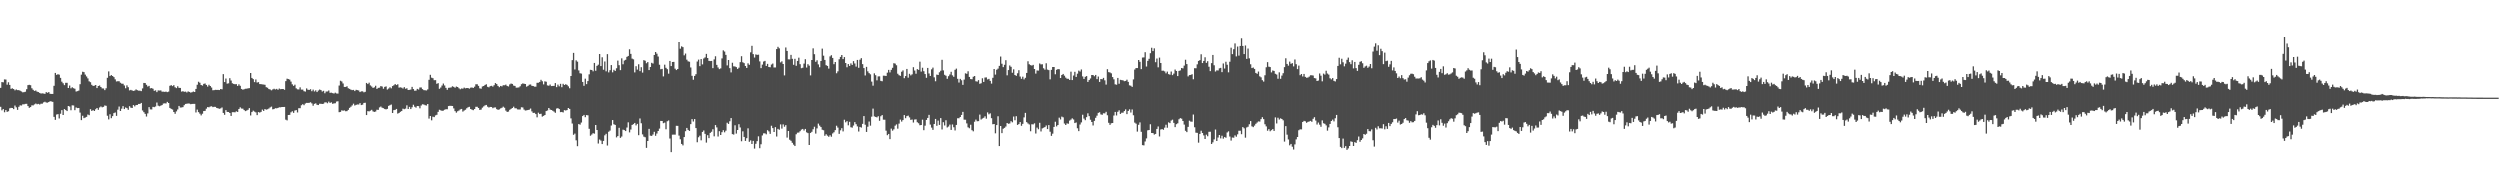 <?xml version="1.0" encoding="UTF-8"?>
<svg xmlns="http://www.w3.org/2000/svg" width="1920" height="150">
  <path d="M0 67.491h1v14.556H0zM1 63.038h1v21.701H1zM2 63.213h1v20.545H2zM3 60.962h1v25.274H3zM4 61.082h1v23.473H4zM5 65.021h1v20.913H5zM6 63.192h1v22.246H6zM7 65.248h1v17.976H7zM8 68.207h1v14.637H8zM9 67.816h1v15.140H9zM10 68.329h1v15.501H10zM11 69.374h1v11.675H11zM12 68.693h1v13.729H12zM13 69.204h1v15.195H13zM14 69.222h1v12.814H14zM15 69.692h1v11.181H15zM16 70.222h1v10.831H16zM17 70.894h1v9.219H17zM18 70.747h1v9.397H18zM19 70.440h1v9.349H19zM20 68.513h1v11.207H20zM21 65.376h1v16.075H21zM22 65.133h1v17.649H22zM23 65.448h1v16.779H23zM24 67.791h1v13.088H24zM25 68.987h1v11.936H25zM26 69.850h1v10.354H26zM27 69.476h1v10.052H27zM28 70.424h1v9.638H28zM29 70.729h1v9.028H29zM30 71.353h1v8.938H30zM31 71.838h1v7.851H31zM32 71.693h1v7.929H32zM33 71.856h1v6.792H33zM34 72.098h1v6.056H34zM35 70.764h1v7.961H35zM36 71.273h1v7.584H36zM37 70.727h1v7.619H37zM38 72.022h1v5.696H38zM39 72.128h1v5.814H39zM40 72.119h1v6.117H40zM41 65.906h1v23.836H41zM42 56.038h1v36.023H42zM43 57.504h1v30.484H43zM44 56.993h1v30.668H44zM45 57.332h1v33.630H45zM46 59.783h1v27.561H46zM47 62.711h1v21.872H47zM48 63.956h1v24.376H48zM49 65.380h1v18.397H49zM50 63.604h1v20.940H50zM51 63.599h1v21.675H51zM52 67.586h1v13.829H52zM53 65.716h1v16.105H53zM54 67.829h1v16.868H54zM55 66.999h1v13.906H55zM56 67.718h1v13.295H56zM57 68.136h1v16.500H57zM58 70.323h1v12.211H58zM59 69.997h1v13.035H59zM60 69.585h1v13.378H60zM61 64.654h1v21.815H61zM62 57.322h1v34.942H62zM63 55.070h1v33.831H63zM64 55.417h1v35.296H64zM65 57.299h1v32.950H65zM66 58.717h1v31.026H66zM67 60.225h1v27.740H67zM68 62.466h1v25.984H68zM69 63.152h1v20.708H69zM70 65.150h1v20.054H70zM71 66.005h1v18.576H71zM72 65.809h1v19.421H72zM73 65.273h1v18.621H73zM74 67.626h1v15.334H74zM75 66.071h1v18.274H75zM76 65.628h1v16.923H76zM77 66.820h1v14.934H77zM78 67.900h1v14.508H78zM79 67.958h1v14.138H79zM80 69.236h1v11.775H80zM81 67.802h1v13.446H81zM82 59.741h1v29.151H82zM83 54.850h1v36.847H83zM84 58.421h1v29.317H84zM85 57.626h1v33.163H85zM86 58.382h1v30.817H86zM87 59.231h1v27.662H87zM88 60.945h1v25.451H88zM89 62.547h1v26.432H89zM90 62.345h1v21.877H90zM91 62.387h1v19.421H91zM92 63.521h1v21.705H92zM93 64.267h1v19.186H93zM94 64.293h1v17.216H94zM95 65.614h1v18.156H95zM96 67.785h1v14.772H96zM97 65.529h1v17.497H97zM98 66.946h1v17.379H98zM99 69.420h1v12.134H99zM100 69.039h1v13.660H100zM101 69.490h1v13.447H101zM102 69.849h1v10.865H102zM103 69.544h1v12.172H103zM104 68.649h1v12.057H104zM105 69.286h1v11.305H105zM106 69.613h1v10.202H106zM107 69.615h1v10.228H107zM108 70.001h1v9.049H108zM109 67.896h1v16.965H109zM110 63.711h1v22.476H110zM111 63.786h1v23.676H111zM112 65.116h1v24.402H112zM113 66.433h1v20.679H113zM114 65.927h1v16.328H114zM115 67.833h1v16.204H115zM116 67.651h1v16.440H116zM117 68.148h1v13.910H117zM118 69.728h1v12.575H118zM119 69.387h1v12.399H119zM120 70.763h1v7.996H120zM121 69.449h1v11.703H121zM122 69.508h1v12.081H122zM123 69.445h1v11.718H123zM124 70.377h1v10.311H124zM125 70.423h1v9.112H125zM126 70.542h1v8.821H126zM127 70.363h1v9.107H127zM128 70.762h1v7.496H128zM129 70.333h1v8.796H129zM130 65.913h1v16.961H130zM131 65.384h1v18.232H131zM132 66.135h1v17.971H132zM133 65.386h1v20.631H133zM134 66.998h1v20.404H134zM135 67.682h1v17.883H135zM136 66.273h1v17.806H136zM137 67.476h1v13.904H137zM138 67.523h1v15.083H138zM139 70.343h1v12.190H139zM140 70.037h1v12.245H140zM141 70.493h1v10.287H141zM142 70.360h1v9.485H142zM143 70.996h1v8.679H143zM144 70.190h1v9.279H144zM145 70.629h1v8.936H145zM146 71.129h1v8.900H146zM147 70.788h1v9.057H147zM148 70.320h1v9.427H148zM149 70.648h1v9.144H149zM150 68.292h1v18.087H150zM151 65.060h1v19.127H151zM152 62.748h1v23.346H152zM153 63.516h1v23.777H153zM154 65.260h1v23.380H154zM155 65.746h1v21.583H155zM156 64.397h1v20.917H156zM157 64.107h1v21.055H157zM158 65.253h1v18.206H158zM159 66.530h1v15.679H159zM160 65.056h1v17.376H160zM161 66.047h1v15.761H161zM162 67.247h1v14.348H162zM163 69.299h1v12.984H163zM164 69.212h1v12.820H164zM165 68.963h1v13.105H165zM166 69.083h1v13.849H166zM167 69.027h1v14.167H167zM168 69.160h1v14.414H168zM169 68.364h1v14.865H169zM170 68.597h1v13.911H170zM171 56.912h1v29.839H171zM172 63.027h1v25.158H172zM173 60.289h1v24.313H173zM174 64.277h1v21.680H174zM175 63.987h1v22.029H175zM176 60.047h1v26.719H176zM177 61.876h1v27.162H177zM178 63.948h1v22.246H178zM179 64.443h1v21.738H179zM180 64.709h1v21.557H180zM181 64.621h1v20.862H181zM182 65.974h1v19.987H182zM183 64.792h1v18.907H183zM184 65.906h1v16.528H184zM185 68.286h1v15.064H185zM186 68.859h1v14.576H186zM187 68.562h1v15.951H187zM188 68.138h1v17.189H188zM189 68.082h1v16.783H189zM190 67.827h1v16.489H190zM191 67.694h1v15.341H191zM192 56.055h1v32.642H192zM193 59.857h1v26.204H193zM194 60.799h1v24.205H194zM195 63.082h1v22.641H195zM196 61.044h1v25.289H196zM197 63.394h1v25.049H197zM198 63.053h1v23.002H198zM199 64.588h1v21.891H199zM200 64.605h1v21.323H200zM201 64.811h1v19.372H201zM202 64.934h1v20.259H202zM203 65.121h1v18.654H203zM204 66.959h1v17.270H204zM205 67.393h1v16.533H205zM206 68.384h1v14.993H206zM207 68.728h1v13.739H207zM208 69.398h1v12.489H208zM209 68.665h1v15.296H209zM210 68.159h1v15.596H210zM211 68.704h1v14.399H211zM212 68.243h1v14.944H212zM213 68.991h1v13.899H213zM214 68.007h1v14.379H214zM215 68.494h1v13.951H215zM216 68.359h1v13.814H216zM217 68.342h1v13.824H217zM218 68.986h1v13.160H218zM219 62.314h1v29.609H219zM220 60.399h1v32.084H220zM221 60.741h1v27.587H221zM222 61.135h1v27.071H222zM223 62.647h1v23.639H223zM224 64.743h1v20.726H224zM225 65.949h1v20.743H225zM226 65.001h1v19.899H226zM227 67.821h1v16.715H227zM228 68.607h1v17.786H228zM229 68.704h1v14.406H229zM230 67.080h1v16.027H230zM231 68.795h1v12.034H231zM232 68.802h1v11.243H232zM233 70.039h1v10.754H233zM234 70.355h1v9.136H234zM235 67.884h1v11.112H235zM236 68.936h1v10.097H236zM237 69.083h1v9.868H237zM238 68.511h1v10.006H238zM239 70.039h1v9.349H239zM240 68.828h1v12.382H240zM241 70.229h1v9.534H241zM242 69.365h1v10.011H242zM243 70.684h1v9.799H243zM244 69.518h1v11.190H244zM245 68.746h1v10.932H245zM246 69.190h1v10.504H246zM247 70.312h1v9.539H247zM248 69.720h1v9.923H248zM249 71.632h1v7.014H249zM250 70.289h1v8.323H250zM251 70.243h1v9.065H251zM252 69.495h1v8.543H252zM253 71.269h1v7.759H253zM254 71.163h1v7.430H254zM255 71.519h1v8.222H255zM256 71.817h1v7.594H256zM257 71.157h1v8.129H257zM258 71.778h1v6.186H258zM259 71.911h1v5.874H259zM260 65.673h1v20.510H260zM261 62.029h1v23.911H261zM262 62.590h1v22.126H262zM263 64.101h1v20.949H263zM264 66.765h1v18.045H264zM265 66.789h1v18.665H265zM266 66.245h1v19.125H266zM267 67.786h1v16.574H267zM268 68.241h1v14.597H268zM269 68.859h1v13.104H269zM270 69.216h1v11.718H270zM271 68.997h1v10.628H271zM272 69.920h1v11.145H272zM273 68.981h1v11.562H273zM274 69.217h1v10.995H274zM275 69.466h1v10.812H275zM276 70.727h1v8.454H276zM277 70.137h1v10.547H277zM278 70.139h1v10.268H278zM279 70.918h1v8.127H279zM280 70.481h1v8.415H280zM281 63.670h1v24.715H281zM282 64.566h1v20.761H282zM283 63.483h1v22.075H283zM284 65.583h1v19.391H284zM285 66.435h1v17.872H285zM286 67.509h1v18.028H286zM287 67.057h1v18.904H287zM288 65.838h1v19.826H288zM289 68.292h1v15.967H289zM290 67.460h1v16.936H290zM291 67.345h1v15.162H291zM292 66.100h1v15.707H292zM293 66.432h1v16.303H293zM294 68.141h1v14.980H294zM295 66.726h1v17.060H295zM296 66.349h1v17.658H296zM297 68.783h1v14.838H297zM298 68.015h1v13.288H298zM299 67.024h1v13.777H299zM300 67.856h1v12.438H300zM301 66.089h1v20.699H301zM302 65.460h1v19.119H302zM303 64.562h1v19.840H303zM304 65.342h1v18.302H304zM305 64.693h1v22.552H305zM306 67.303h1v19.445H306zM307 67.065h1v18.798H307zM308 67.333h1v17.987H308zM309 68.018h1v15.453H309zM310 66.920h1v16.937H310zM311 68.159h1v15.263H311zM312 67.786h1v13.120H312zM313 69.107h1v14.615H313zM314 69.033h1v13.063H314zM315 68.740h1v15.032H315zM316 66.718h1v15.667H316zM317 68.427h1v12.031H317zM318 69.671h1v12.320H318zM319 69.562h1v13.102H319zM320 68.227h1v13.185H320zM321 68.742h1v12.778H321zM322 67.151h1v16.052H322zM323 67.151h1v13.913H323zM324 68.453h1v11.606H324zM325 69.241h1v11.030H325zM326 69.317h1v11.492H326zM327 69.459h1v11.615H327zM328 68.670h1v11.218H328zM329 61.278h1v29.788H329zM330 57.431h1v31.678H330zM331 59.662h1v32.761H331zM332 60.040h1v29.570H332zM333 61.573h1v28.382H333zM334 61.554h1v27.079H334zM335 64.366h1v23.822H335zM336 63.824h1v22.067H336zM337 68.223h1v16.040H337zM338 67.228h1v17.524H338zM339 65.705h1v19.450H339zM340 64.170h1v20.786H340zM341 65.637h1v18.643H341zM342 67.488h1v16.359H342zM343 68.943h1v14.971H343zM344 67.437h1v14.011H344zM345 67.313h1v13.948H345zM346 67.141h1v14.146H346zM347 66.227h1v15.201H347zM348 66.700h1v16.553H348zM349 67.402h1v17.936H349zM350 66.476h1v20.054H350zM351 66.795h1v18.643H351zM352 67.785h1v17.119H352zM353 68.568h1v15.466H353zM354 67.953h1v15.716H354zM355 68.089h1v17.616H355zM356 67.264h1v17.628H356zM357 67.823h1v16.477H357zM358 67.595h1v15.550H358zM359 67.655h1v14.732H359zM360 68.106h1v13.916H360zM361 67.306h1v16.423H361zM362 67.188h1v17.039H362zM363 67.547h1v17.109H363zM364 66.577h1v17.161H364zM365 64.732h1v17.286H365zM366 64.711h1v17.287H366zM367 65.971h1v16.954H367zM368 67.846h1v16.580H368zM369 68.173h1v15.999H369zM370 66.386h1v16.306H370zM371 66.036h1v15.662H371zM372 65.233h1v15.689H372zM373 64.741h1v15.862H373zM374 66.641h1v15.272H374zM375 67.067h1v15.498H375zM376 66.128h1v16.014H376zM377 65.905h1v16.260H377zM378 66.533h1v16.558H378zM379 65.444h1v17.132H379zM380 63.804h1v18.659H380zM381 64.585h1v19.229H381zM382 65.973h1v18.412H382zM383 66.965h1v17.055H383zM384 65.987h1v17.288H384zM385 66.347h1v16.426H385zM386 65.423h1v16.486H386zM387 65.503h1v17.230H387zM388 64.972h1v19.980H388zM389 65.980h1v19.968H389zM390 66.418h1v19.300H390zM391 64.812h1v19.538H391zM392 64.175h1v19.458H392zM393 64.483h1v18.483H393zM394 65.725h1v16.201H394zM395 66.001h1v17.171H395zM396 67.343h1v15.851H396zM397 67.298h1v16.732H397zM398 67.124h1v16.988H398zM399 66.246h1v17.827H399zM400 64.679h1v17.681H400zM401 64.060h1v18.469H401zM402 64.286h1v19.883H402zM403 64.492h1v20.388H403zM404 66.563h1v18.193H404zM405 65.941h1v18.542H405zM406 65.028h1v19.212H406zM407 64.886h1v18.456H407zM408 65.910h1v19.626H408zM409 66.070h1v20.667H409zM410 66.555h1v20.085H410zM411 66.563h1v21.026H411zM412 63.600h1v26.528H412zM413 63.540h1v22.988H413zM414 62.936h1v24.677H414zM415 61.284h1v26.076H415zM416 62.419h1v27.118H416zM417 64.825h1v24.166H417zM418 62.471h1v25.848H418zM419 62.759h1v22.560H419zM420 65.591h1v19.269H420zM421 65.843h1v17.114H421zM422 64.905h1v19.247H422zM423 66.090h1v18.381H423zM424 65.984h1v19.058H424zM425 65.962h1v19.769H425zM426 63.799h1v22.830H426zM427 66.928h1v16.402H427zM428 64.955h1v18.094H428zM429 66.298h1v17.476H429zM430 64.367h1v21.757H430zM431 66.970h1v19.018H431zM432 64.346h1v22.006H432zM433 65.293h1v19.278H433zM434 64.674h1v20.233H434zM435 65.192h1v19.355H435zM436 66.307h1v16.659H436zM437 67.794h1v15.861H437zM438 58.374h1v32.551H438zM439 46.199h1v48.666H439zM440 40.620h1v62.922H440zM441 53.325h1v49.273H441zM442 46.343h1v61.430H442zM443 47.352h1v64.918H443zM444 54.055h1v41.221H444zM445 56.282h1v39.458H445zM446 56.544h1v37.544H446zM447 62.903h1v26.216H447zM448 65.893h1v22.399H448zM449 60.423h1v29.588H449zM450 64.619h1v23.755H450zM451 62.254h1v26.313H451zM452 57.066h1v41.847H452zM453 53.619h1v50.622H453zM454 53.759h1v49.571H454zM455 54.764h1v47.550H455zM456 48.308h1v54.324H456zM457 54.310h1v41.677H457zM458 50.562h1v49.290H458zM459 49.665h1v60.558H459zM460 41.475h1v65.692H460zM461 50.733h1v57.256H461zM462 43.989h1v66.665H462zM463 53.549h1v54.675H463zM464 47.214h1v56.713H464zM465 54.787h1v47.949H465zM466 41.566h1v70.178H466zM467 55.592h1v45.565H467zM468 53.902h1v46.391H468zM469 49.988h1v46.409H469zM470 55.529h1v36.682H470zM471 53.612h1v41.809H471zM472 54.467h1v41.493H472zM473 52.422h1v53.098H473zM474 46.523h1v57.980H474zM475 50.096h1v48.075H475zM476 53.849h1v52.053H476zM477 44.799h1v60.048H477zM478 49.364h1v50.212H478zM479 46.512h1v53.450H479zM480 45.913h1v54.738H480zM481 43.675h1v54.279H481zM482 42.960h1v50.968H482zM483 37.834h1v63.855H483zM484 41.364h1v58.137H484zM485 45.006h1v50.960H485zM486 45.590h1v49.733H486zM487 55.586h1v38.817H487zM488 50.854h1v45.445H488zM489 53.472h1v41.639H489zM490 49.357h1v54.478H490zM491 54.654h1v36.327H491zM492 51.631h1v43.036H492zM493 55.734h1v47.471H493zM494 46.198h1v58.747H494zM495 46.643h1v58.784H495zM496 48.578h1v64.984H496zM497 47.649h1v60.614H497zM498 53.806h1v45.158H498zM499 51.461h1v52.732H499zM500 48.227h1v56.184H500zM501 48.820h1v54.476H501zM502 42.225h1v59.022H502zM503 39.924h1v64.381H503zM504 41.210h1v61.333H504zM505 43.411h1v57.207H505zM506 49.740h1v49.016H506zM507 53.184h1v39.680H507zM508 52.913h1v40.035H508zM509 58.666h1v35.971H509zM510 49.687h1v44.474H510zM511 52.082h1v47.177H511zM512 53.125h1v40.001H512zM513 56.554h1v35.987H513zM514 46.773h1v59.621H514zM515 50.746h1v66.069H515zM516 47.597h1v55.827H516zM517 47.495h1v55.897H517zM518 52.733h1v50.695H518zM519 53.806h1v42.789H519zM520 52.984h1v43.668H520zM521 32.266h1v71.865H521zM522 37.379h1v69.590H522zM523 35.562h1v74.975H523zM524 36.174h1v75.490H524zM525 42.516h1v62.753H525zM526 41.104h1v59.634H526zM527 45.850h1v52.404H527zM528 47.088h1v52.677H528zM529 47.416h1v53.162H529zM530 51.825h1v43.492H530zM531 58.203h1v33.294H531zM532 61.244h1v32.110H532zM533 58.321h1v33.139H533zM534 56.968h1v41.404H534zM535 47.246h1v62.019H535zM536 45.779h1v59.618H536zM537 50.769h1v53.418H537zM538 45.339h1v62.460H538zM539 49.434h1v51.894H539zM540 44.894h1v55.295H540zM541 44.086h1v58.702H541zM542 41.393h1v68.125H542zM543 44.568h1v59.282H543zM544 46.722h1v59.381H544zM545 46.887h1v55.149H545zM546 46.798h1v54.395H546zM547 52.316h1v46.961H547zM548 45.626h1v59.084H548zM549 43.198h1v52.870H549zM550 49.831h1v47.992H550zM551 51.836h1v53.041H551zM552 53.095h1v47.649H552zM553 52.507h1v51.177H553zM554 44.871h1v56.637H554zM555 38.650h1v61.354H555zM556 39.586h1v62.043H556zM557 42.157h1v58.220H557zM558 50.232h1v44.021H558zM559 46.101h1v49.084H559zM560 52.334h1v40.806H560zM561 55.619h1v35.074H561zM562 48.165h1v54.874H562zM563 50.956h1v52.443H563zM564 51.025h1v45.205H564zM565 51.544h1v51.073H565zM566 52.940h1v46.895H566zM567 51.985h1v43.381H567zM568 47.734h1v50.176H568zM569 43.155h1v65.354H569zM570 47.800h1v53.088H570zM571 48.477h1v56.709H571zM572 50.673h1v57.547H572zM573 52.148h1v53.981H573zM574 48.649h1v49.933H574zM575 49.781h1v59.123H575zM576 40.197h1v67.610H576zM577 35.156h1v75.431H577zM578 41.584h1v66.622H578zM579 44.199h1v69.918H579zM580 41.768h1v68.662H580zM581 42.122h1v66.270H581zM582 41.986h1v62.700H582zM583 47.178h1v66.628H583zM584 52.309h1v58.497H584zM585 49.633h1v54.383H585zM586 47.282h1v55.128H586zM587 46.753h1v55.672H587zM588 50.655h1v52.510H588zM589 49.031h1v50.967H589zM590 51.458h1v49.457H590zM591 51.684h1v51.125H591zM592 49.542h1v47.024H592zM593 48.808h1v49.545H593zM594 51.836h1v49.523H594zM595 51.820h1v45.823H595zM596 37.673h1v67.194H596zM597 35.950h1v63.041H597zM598 37.104h1v62.527H598zM599 47.920h1v47.602H599zM600 47.088h1v51.679H600zM601 49.160h1v46.390H601zM602 57.926h1v39.386H602zM603 36.431h1v59.657H603zM604 39.132h1v66.526H604zM605 45.577h1v55.013H605zM606 45.625h1v61.701H606zM607 42.134h1v66.003H607zM608 45.156h1v64.512H608zM609 49.749h1v61.333H609zM610 45.169h1v66.985H610zM611 50.525h1v52.570H611zM612 46.793h1v55.101H612zM613 44.287h1v57.475H613zM614 49.297h1v51.454H614zM615 52.377h1v47.153H615zM616 52.018h1v47.014H616zM617 48.856h1v51.400H617zM618 45.487h1v53.548H618zM619 51.874h1v49.778H619zM620 49.297h1v52.974H620zM621 50.445h1v60.936H621zM622 57.894h1v44.194H622zM623 46.066h1v55.163H623zM624 37.132h1v62.131H624zM625 41.630h1v55.712H625zM626 47.473h1v55.157H626zM627 46.284h1v52.333H627zM628 49.472h1v45.453H628zM629 51.677h1v44.788H629zM630 46.835h1v50.737H630zM631 37.339h1v62.275H631zM632 42.768h1v57.263H632zM633 46.016h1v58.284H633zM634 50.077h1v53.032H634zM635 50.652h1v53.522H635zM636 52.683h1v52.368H636zM637 43.301h1v60.591H637zM638 42.381h1v62.651H638zM639 44.499h1v57.989H639zM640 49.307h1v52.281H640zM641 47.610h1v52.353H641zM642 56.289h1v40.264H642zM643 54.764h1v43.242H643zM644 45.526h1v57.263H644zM645 43.740h1v56.330H645zM646 42.235h1v56.226H646zM647 45.359h1v55.530H647zM648 43.849h1v48.129H648zM649 48.360h1v45.607H649zM650 51.663h1v41.347H650zM651 49.184h1v47.064H651zM652 50.653h1v42.904H652zM653 48.686h1v49.061H653zM654 49.882h1v48.180H654zM655 46.950h1v49.441H655zM656 48.759h1v45.018H656zM657 51.133h1v44.273H657zM658 46.009h1v51.070H658zM659 52.088h1v48.943H659zM660 45.849h1v51.659H660zM661 44.638h1v53.356H661zM662 49.263h1v45.859H662zM663 52.266h1v36.881H663zM664 57.951h1v37.836H664zM665 51.333h1v49.993H665zM666 54.784h1v42.556H666zM667 56.145h1v37.207H667zM668 57.063h1v39.435H668zM669 62.677h1v26.941H669zM670 65.814h1v17.613H670zM671 56.325h1v33.053H671zM672 57.735h1v32.085H672zM673 61.697h1v28.450H673zM674 58.671h1v30.551H674zM675 58.622h1v34.128H675zM676 62.120h1v27.157H676zM677 62.418h1v25.931H677zM678 58.102h1v33.823H678zM679 58.160h1v33.772H679zM680 58.393h1v41.956H680zM681 55.810h1v48.043H681zM682 53.645h1v49.192H682zM683 55.623h1v51.236H683zM684 53.665h1v45.093H684zM685 52.079h1v48.265H685zM686 48.520h1v50.784H686zM687 48.852h1v47.671H687zM688 50.104h1v45.430H688zM689 56.604h1v42.209H689zM690 57.751h1v37.193H690zM691 58.278h1v33.553H691zM692 55.110h1v38.291H692zM693 54.043h1v38.162H693zM694 60.051h1v28.311H694zM695 58.415h1v32.386H695zM696 52.955h1v36.239H696zM697 59.625h1v29.132H697zM698 56.703h1v33.453H698zM699 57.925h1v34.157H699zM700 57.072h1v34.720H700zM701 51.631h1v42.455H701zM702 54.185h1v37.620H702zM703 56.643h1v34.986H703zM704 53.080h1v40.824H704zM705 53.644h1v41.021H705zM706 47.375h1v48.828H706zM707 55.009h1v41.006H707zM708 52.040h1v39.874H708zM709 54.705h1v45.275H709zM710 56.884h1v39.652H710zM711 59.751h1v32.335H711zM712 52.176h1v38.404H712zM713 56.432h1v31.777H713zM714 58.335h1v37.340H714zM715 53.272h1v44.738H715zM716 51.935h1v47.799H716zM717 59.394h1v35.844H717zM718 62.427h1v28.894H718zM719 57.272h1v39.331H719zM720 57.598h1v35.030H720zM721 55.499h1v40.466H721zM722 54.344h1v36.356H722zM723 45.902h1v53.523H723zM724 54.090h1v39.779H724zM725 57.466h1v38.885H725zM726 58.162h1v34.179H726zM727 60.543h1v37.331H727zM728 58.537h1v38.618H728zM729 57.164h1v38.518H729zM730 55.153h1v44.636H730zM731 57.868h1v37.723H731zM732 58.967h1v38.777H732zM733 53.621h1v46.570H733zM734 52.698h1v43.257H734zM735 60.525h1v30.313H735zM736 63.385h1v27.430H736zM737 60.566h1v29.304H737zM738 61.654h1v26.606H738zM739 65.196h1v20.728H739zM740 61.152h1v30.738H740zM741 56.311h1v35.660H741zM742 56.700h1v38.061H742zM743 54.713h1v43.066H743zM744 59.100h1v39.433H744zM745 60.741h1v35.060H745zM746 60.852h1v39.118H746zM747 58.931h1v41.920H747zM748 58.348h1v35.166H748zM749 62.408h1v29.465H749zM750 62.687h1v30.447H750zM751 61.547h1v31.463H751zM752 64.368h1v23.636H752zM753 63.939h1v27.840H753zM754 60.088h1v30.951H754zM755 62.925h1v27.565H755zM756 59.533h1v29.820H756zM757 59.424h1v31.733H757zM758 61.037h1v25.262H758zM759 60.555h1v27.246H759zM760 62.105h1v24.927H760zM761 64.224h1v26.540H761zM762 59.776h1v35.639H762zM763 52.983h1v42.236H763zM764 57.306h1v45.092H764zM765 53.550h1v42.512H765zM766 52.683h1v36.608H766zM767 50.586h1v61.570H767zM768 43.419h1v53.370H768zM769 48.939h1v53.313H769zM770 51.563h1v47.289H770zM771 49.765h1v48.420H771zM772 46.232h1v50.950H772zM773 57.847h1v36.623H773zM774 53.825h1v41.264H774zM775 50.261h1v44.550H775zM776 51.279h1v41.802H776zM777 55.883h1v38.062H777zM778 53.242h1v36.254H778zM779 57.590h1v34.775H779zM780 58.280h1v30.953H780zM781 56.285h1v39.685H781zM782 53.923h1v41.373H782zM783 58.768h1v34.956H783zM784 60.542h1v36.080H784zM785 58.895h1v36.245H785zM786 60.979h1v29.165H786zM787 59.776h1v26.885H787zM788 55.988h1v37.804H788zM789 47.028h1v47.796H789zM790 49.378h1v46.199H790zM791 50.020h1v50.807H791zM792 50.390h1v45.055H792zM793 49.833h1v45.702H793zM794 52.972h1v41.725H794zM795 56.548h1v46.032H795zM796 54.129h1v43.860H796zM797 54.210h1v45.073H797zM798 48.718h1v45.587H798zM799 49.442h1v51.528H799zM800 49.339h1v49.269H800zM801 52.408h1v45.698H801zM802 53.528h1v44.061H802zM803 48.574h1v47.780H803zM804 53.474h1v45.626H804zM805 53.881h1v42.148H805zM806 60.922h1v40.257H806zM807 53.640h1v50.709H807zM808 51.456h1v51.202H808zM809 51.479h1v46.011H809zM810 57.042h1v36.435H810zM811 53.623h1v43.474H811zM812 53.068h1v42.919H812zM813 53.200h1v37.158H813zM814 59.925h1v31.828H814zM815 57.598h1v31.951H815zM816 56.775h1v33.339H816zM817 58.122h1v36.763H817zM818 59.612h1v36.397H818zM819 60.468h1v34.327H819zM820 60.516h1v34.510H820zM821 61.404h1v31.234H821zM822 55.034h1v36.805H822zM823 61.511h1v29.369H823zM824 58.029h1v33.730H824zM825 55.122h1v39.418H825zM826 59.081h1v34.970H826zM827 56.566h1v41.925H827zM828 54.205h1v46.485H828zM829 54.930h1v40.687H829zM830 53.327h1v40.697H830zM831 58.653h1v29.487H831zM832 60.624h1v30.468H832zM833 58.973h1v33.337H833zM834 58.405h1v31.579H834zM835 62.936h1v24.103H835zM836 61.505h1v27.693H836zM837 60.275h1v31.659H837zM838 57.618h1v36.096H838zM839 57.656h1v38.693H839zM840 58.553h1v34.266H840zM841 57.537h1v32.929H841zM842 60.763h1v28.088H842zM843 58.786h1v27.913H843zM844 62.937h1v23.307H844zM845 60.678h1v27.197H845zM846 60.852h1v27.327H846zM847 59.784h1v27.227H847zM848 61.714h1v25.395H848zM849 64.995h1v20.877H849zM850 53.160h1v35.346H850zM851 55.395h1v38.924H851zM852 55.642h1v40.259H852zM853 56.295h1v38.361H853zM854 59.177h1v35.262H854zM855 60.917h1v27.829H855zM856 64.776h1v21.175H856zM857 65.095h1v23.587H857zM858 59.874h1v25.995H858zM859 64.286h1v20.428H859zM860 61.305h1v26.182H860zM861 61.526h1v25.059H861zM862 61.679h1v24.838H862zM863 62.380h1v22.924H863zM864 62.132h1v21.893H864zM865 61.189h1v26.487H865zM866 62.880h1v22.308H866zM867 65.513h1v18.472H867zM868 65.838h1v20.585H868zM869 66.737h1v17.321H869zM870 60.965h1v27.583H870zM871 53.375h1v40.772H871zM872 52.268h1v42.704H872zM873 52.253h1v48.809H873zM874 46.062h1v49.772H874zM875 47.443h1v46.568H875zM876 53.093h1v48.108H876zM877 44.183h1v67.277H877zM878 44.077h1v67.591H878zM879 40.067h1v68.568H879zM880 51.105h1v55.163H880zM881 46.734h1v53.369H881zM882 45.153h1v54.681H882zM883 40.841h1v54.582H883zM884 36.682h1v65.458H884zM885 39.244h1v62.962H885zM886 37.100h1v66.285H886zM887 47.755h1v55.122H887zM888 44.975h1v54.022H888zM889 51.716h1v45.388H889zM890 44.214h1v60.572H890zM891 48.384h1v51.101H891zM892 54.305h1v44.832H892zM893 54.272h1v45.419H893zM894 54.812h1v43.219H894zM895 56.322h1v39.479H895zM896 54.999h1v43.096H896zM897 56.943h1v36.997H897zM898 57.345h1v37.246H898zM899 54.930h1v37.640H899zM900 57.722h1v34.186H900zM901 56.507h1v37.854H901zM902 53.426h1v44.216H902zM903 54.530h1v40.843H903zM904 58.416h1v36.295H904zM905 54.497h1v37.098H905zM906 54.056h1v36.684H906zM907 52.246h1v38.870H907zM908 52.530h1v40.385H908zM909 50.406h1v45.282H909zM910 45.867h1v54.613H910zM911 49.188h1v52.267H911zM912 58.689h1v38.732H912zM913 57.645h1v35.021H913zM914 57.561h1v35.853H914zM915 56.998h1v36.496H915zM916 60.896h1v27.086H916zM917 52.375h1v45.387H917zM918 52.406h1v49.500H918zM919 49.420h1v52.601H919zM920 46.788h1v62.792H920zM921 46.205h1v56.652H921zM922 41.675h1v58.752H922zM923 48.446h1v53.716H923zM924 46.817h1v57.174H924zM925 43.991h1v62.763H925zM926 48.288h1v55.161H926zM927 47.001h1v57.663H927zM928 51.227h1v49.980H928zM929 54.647h1v46.522H929zM930 48.488h1v62.096H930zM931 42.166h1v67.129H931zM932 50.120h1v56.925H932zM933 54.963h1v44.545H933zM934 54.005h1v54.259H934zM935 54.104h1v51.497H935zM936 52.468h1v51.200H936zM937 52.126h1v54.153H937zM938 55.409h1v48.824H938zM939 48.728h1v57.772H939zM940 52.624h1v52.665H940zM941 47.422h1v58.337H941zM942 49.730h1v52.015H942zM943 55.570h1v45.271H943zM944 47.437h1v57.445H944zM945 36.631h1v71.326H945zM946 41.564h1v64.076H946zM947 37.796h1v67.986H947zM948 33.332h1v70.649H948zM949 43.337h1v61.667H949zM950 35.752h1v67.423H950zM951 42.723h1v57.681H951zM952 35.302h1v65.113H952zM953 29.409h1v73.653H953zM954 35.269h1v62.341H954zM955 41.539h1v57.001H955zM956 34.899h1v70.812H956zM957 45.186h1v52.726H957zM958 37.248h1v60.060H958zM959 44.781h1v50.664H959zM960 49.367h1v43.600H960zM961 52.260h1v44.787H961zM962 51.846h1v45.790H962zM963 52.960h1v43.509H963zM964 55.999h1v39.072H964zM965 56.656h1v37.459H965zM966 54.936h1v38.311H966zM967 58.599h1v34.795H967zM968 59.380h1v32.136H968zM969 61.613h1v28.386H969zM970 62.651h1v28.866H970zM971 57.807h1v37.636H971zM972 51.665h1v45.429H972zM973 47.722h1v52.699H973zM974 51.208h1v47.945H974zM975 51.484h1v49.353H975zM976 55.593h1v44.386H976zM977 54.132h1v45.013H977zM978 54.488h1v46.065H978zM979 56.657h1v33.492H979zM980 57.230h1v37.602H980zM981 60.451h1v29.973H981zM982 55.554h1v36.272H982zM983 60.538h1v30.363H983zM984 58.081h1v33.326H984zM985 56.205h1v36.228H985zM986 51.547h1v57.198H986zM987 44.739h1v52.123H987zM988 49.098h1v54.335H988zM989 50.433h1v56.670H989zM990 47.317h1v64.279H990zM991 49.002h1v61.524H991zM992 48.491h1v64.219H992zM993 50.992h1v63.844H993zM994 45.662h1v65.239H994zM995 49.322h1v57.712H995zM996 53.099h1v52.128H996zM997 50.367h1v49.672H997zM998 57.748h1v41.559H998zM999 56.828h1v42.561H999zM1000 58.712h1v34.983H1000zM1001 56.802h1v36.001H1001zM1002 59.020h1v34.142H1002zM1003 59.713h1v34.599H1003zM1004 59.522h1v34.079H1004zM1005 58.829h1v34.438H1005zM1006 57.789h1v35.057H1006zM1007 57.802h1v35.761H1007zM1008 57.986h1v33.247H1008zM1009 59.936h1v30.086H1009zM1010 60.207h1v32.353H1010zM1011 62.184h1v33.459H1011zM1012 61.861h1v32.219H1012zM1013 56.400h1v39.325H1013zM1014 58.118h1v39.243H1014zM1015 62.474h1v29.988H1015zM1016 56.501h1v38.155H1016zM1017 57.287h1v37.782H1017zM1018 54.305h1v42.020H1018zM1019 56.455h1v43.882H1019zM1020 57.297h1v40.557H1020zM1021 60.094h1v35.068H1021zM1022 60.999h1v31.905H1022zM1023 59.967h1v31.886H1023zM1024 62.101h1v31.120H1024zM1025 62.583h1v28.262H1025zM1026 60.739h1v27.532H1026zM1027 50.656h1v47.096H1027zM1028 44.344h1v61.669H1028zM1029 49.419h1v63.355H1029zM1030 45.085h1v68.696H1030zM1031 47.834h1v58.630H1031zM1032 50.927h1v62.645H1032zM1033 48.910h1v63.301H1033zM1034 45.922h1v69.175H1034zM1035 44.213h1v69.733H1035zM1036 47.737h1v64.376H1036zM1037 49.307h1v59.310H1037zM1038 46.287h1v62.671H1038zM1039 52.521h1v59.589H1039zM1040 47.568h1v61.588H1040zM1041 52.336h1v57.412H1041zM1042 54.447h1v53.243H1042zM1043 49.781h1v55.075H1043zM1044 47.454h1v61.441H1044zM1045 46.980h1v60.521H1045zM1046 48.575h1v57.715H1046zM1047 52.095h1v50.831H1047zM1048 50.999h1v52.513H1048zM1049 50.429h1v52.270H1049zM1050 52.084h1v47.020H1050zM1051 51.119h1v49.568H1051zM1052 49.173h1v51.679H1052zM1053 52.404h1v46.986H1053zM1054 39.592h1v68.136H1054zM1055 35.781h1v76.814H1055zM1056 33.279h1v64.872H1056zM1057 38.911h1v60.524H1057zM1058 34.775h1v62.212H1058zM1059 42.345h1v56.227H1059zM1060 37.442h1v61.085H1060zM1061 39.263h1v59.467H1061zM1062 49.269h1v46.127H1062zM1063 40.404h1v58.906H1063zM1064 46.953h1v50.012H1064zM1065 46.571h1v52.394H1065zM1066 51.296h1v43.130H1066zM1067 49.430h1v47.429H1067zM1068 46.753h1v48.367H1068zM1069 54.047h1v39.842H1069zM1070 51.766h1v39.695H1070zM1071 54.475h1v36.983H1071zM1072 56.322h1v34.720H1072zM1073 59.901h1v34.263H1073zM1074 58.798h1v33.899H1074zM1075 60.095h1v35.539H1075zM1076 57.710h1v37.540H1076zM1077 60.006h1v34.268H1077zM1078 61.058h1v30.391H1078zM1079 60.900h1v29.769H1079zM1080 62.746h1v29.616H1080zM1081 59.614h1v33.012H1081zM1082 57.824h1v36.470H1082zM1083 56.625h1v36.386H1083zM1084 56.584h1v37.353H1084zM1085 56.979h1v36.846H1085zM1086 58.947h1v33.928H1086zM1087 60.314h1v27.534H1087zM1088 60.264h1v25.161H1088zM1089 60.339h1v28.188H1089zM1090 60.131h1v28.192H1090zM1091 59.276h1v28.487H1091zM1092 61.133h1v26.926H1092zM1093 61.941h1v25.038H1093zM1094 63.345h1v25.244H1094zM1095 54.085h1v40.146H1095zM1096 48.434h1v50.013H1096zM1097 47.049h1v58.801H1097zM1098 46.378h1v60.884H1098zM1099 52.670h1v45.057H1099zM1100 46.023h1v49.900H1100zM1101 46.555h1v50.089H1101zM1102 52.185h1v45.958H1102zM1103 57.447h1v38.678H1103zM1104 59.511h1v33.025H1104zM1105 55.181h1v41.101H1105zM1106 52.958h1v38.662H1106zM1107 56.196h1v38.119H1107zM1108 50.942h1v45.636H1108zM1109 57.468h1v37.465H1109zM1110 57.042h1v40.922H1110zM1111 56.195h1v38.438H1111zM1112 57.323h1v35.804H1112zM1113 57.088h1v34.568H1113zM1114 56.420h1v34.345H1114zM1115 55.616h1v35.589H1115zM1116 52.212h1v41.244H1116zM1117 52.595h1v38.288H1117zM1118 58.177h1v30.293H1118zM1119 58.922h1v28.875H1119zM1120 60.514h1v25.999H1120zM1121 59.761h1v26.945H1121zM1122 59.393h1v27.566H1122zM1123 59.588h1v28.561H1123zM1124 60.480h1v35.716H1124zM1125 54.946h1v41.956H1125zM1126 54.007h1v48.135H1126zM1127 52.402h1v48.377H1127zM1128 53.577h1v44.073H1128zM1129 54.188h1v40.321H1129zM1130 54.123h1v35.436H1130zM1131 59.678h1v27.186H1131zM1132 60.490h1v26.855H1132zM1133 63.303h1v23.618H1133zM1134 64.844h1v21.658H1134zM1135 63.012h1v23.283H1135zM1136 65.425h1v22.855H1136zM1137 53.210h1v48.053H1137zM1138 46.286h1v54.806H1138zM1139 40.153h1v64.613H1139zM1140 42.458h1v66.690H1140zM1141 47.905h1v63.388H1141zM1142 48.778h1v59.635H1142zM1143 45.005h1v66.890H1143zM1144 47.639h1v60.692H1144zM1145 45.068h1v58.318H1145zM1146 53.622h1v43.983H1146zM1147 51.359h1v46.400H1147zM1148 51.647h1v46.127H1148zM1149 54.720h1v42.570H1149zM1150 55.848h1v44.862H1150zM1151 55.481h1v38.841H1151zM1152 58.023h1v34.968H1152zM1153 59.966h1v33.379H1153zM1154 56.996h1v35.748H1154zM1155 57.906h1v37.825H1155zM1156 55.835h1v34.900H1156zM1157 54.679h1v36.140H1157zM1158 55.108h1v40.830H1158zM1159 51.708h1v46.647H1159zM1160 55.590h1v43.390H1160zM1161 53.979h1v43.998H1161zM1162 54.369h1v45.561H1162zM1163 56.609h1v43.914H1163zM1164 38.065h1v62.835H1164zM1165 43.823h1v58.245H1165zM1166 47.632h1v55.224H1166zM1167 49.058h1v48.455H1167zM1168 53.296h1v47.259H1168zM1169 57.566h1v40.210H1169zM1170 58.072h1v36.028H1170zM1171 56.527h1v37.209H1171zM1172 54.544h1v40.518H1172zM1173 55.039h1v41.965H1173zM1174 53.923h1v41.980H1174zM1175 52.407h1v49.431H1175zM1176 53.103h1v43.579H1176zM1177 55.370h1v44.921H1177zM1178 56.380h1v42.309H1178zM1179 57.778h1v38.599H1179zM1180 56.765h1v41.219H1180zM1181 55.652h1v42.283H1181zM1182 56.008h1v37.290H1182zM1183 54.668h1v41.221H1183zM1184 59.451h1v32.685H1184zM1185 58.561h1v33.064H1185zM1186 59.128h1v30.983H1186zM1187 61.552h1v27.842H1187zM1188 63.399h1v23.464H1188zM1189 63.442h1v23.482H1189zM1190 63.485h1v22.168H1190zM1191 60.203h1v27.219H1191zM1192 57.107h1v33.916H1192zM1193 58.267h1v31.123H1193zM1194 60.230h1v30.579H1194zM1195 58.889h1v29.054H1195zM1196 61.613h1v27.089H1196zM1197 60.986h1v23.834H1197zM1198 63.347h1v21.987H1198zM1199 64.601h1v21.216H1199zM1200 65.944h1v22.993H1200zM1201 65.486h1v20.967H1201zM1202 65.467h1v20.000H1202zM1203 62.372h1v22.242H1203zM1204 65.372h1v19.343H1204zM1205 55.513h1v45.511H1205zM1206 51.386h1v47.643H1206zM1207 50.042h1v50.871H1207zM1208 50.075h1v49.182H1208zM1209 48.074h1v54.240H1209zM1210 53.769h1v45.597H1210zM1211 53.334h1v45.669H1211zM1212 51.627h1v40.026H1212zM1213 52.506h1v40.679H1213zM1214 57.096h1v31.911H1214zM1215 59.615h1v29.124H1215zM1216 62.003h1v27.561H1216zM1217 59.456h1v30.333H1217zM1218 58.983h1v32.316H1218zM1219 60.641h1v26.783H1219zM1220 62.338h1v26.035H1220zM1221 63.726h1v22.170H1221zM1222 64.736h1v23.132H1222zM1223 62.801h1v22.325H1223zM1224 64.817h1v22.311H1224zM1225 60.307h1v28.602H1225zM1226 62.338h1v25.079H1226zM1227 63.750h1v23.352H1227zM1228 62.852h1v25.385H1228zM1229 63.150h1v23.932H1229zM1230 64.199h1v21.400H1230zM1231 63.897h1v22.139H1231zM1232 63.130h1v24.973H1232zM1233 62.317h1v23.510H1233zM1234 56.851h1v32.322H1234zM1235 51.945h1v41.516H1235zM1236 53.197h1v40.630H1236zM1237 56.928h1v34.032H1237zM1238 60.249h1v30.272H1238zM1239 62.558h1v32.874H1239zM1240 61.580h1v30.620H1240zM1241 62.219h1v25.839H1241zM1242 61.143h1v24.782H1242zM1243 61.991h1v24.197H1243zM1244 64.328h1v22.084H1244zM1245 62.376h1v22.957H1245zM1246 55.299h1v31.839H1246zM1247 51.237h1v47.721H1247zM1248 55.433h1v40.880H1248zM1249 54.762h1v39.171H1249zM1250 55.347h1v41.676H1250zM1251 51.269h1v43.159H1251zM1252 54.083h1v40.586H1252zM1253 53.642h1v36.855H1253zM1254 53.612h1v40.017H1254zM1255 50.080h1v41.124H1255zM1256 56.011h1v33.360H1256zM1257 57.455h1v31.755H1257zM1258 57.710h1v34.758H1258zM1259 60.232h1v33.470H1259zM1260 62.089h1v32.068H1260zM1261 56.575h1v40.148H1261zM1262 60.299h1v32.956H1262zM1263 56.662h1v36.185H1263zM1264 53.608h1v37.601H1264zM1265 52.787h1v37.491H1265zM1266 51.971h1v43.728H1266zM1267 55.065h1v37.787H1267zM1268 57.061h1v32.722H1268zM1269 59.118h1v31.128H1269zM1270 60.392h1v30.691H1270zM1271 54.423h1v38.842H1271zM1272 50.372h1v38.016H1272zM1273 56.300h1v31.898H1273zM1274 62.894h1v24.810H1274zM1275 62.534h1v28.359H1275zM1276 60.869h1v29.967H1276zM1277 59.445h1v32.077H1277zM1278 59.600h1v29.479H1278zM1279 61.573h1v27.163H1279zM1280 57.161h1v35.798H1280zM1281 59.499h1v34.536H1281zM1282 56.790h1v36.717H1282zM1283 56.281h1v38.694H1283zM1284 58.904h1v35.788H1284zM1285 56.173h1v42.322H1285zM1286 56.717h1v41.213H1286zM1287 58.710h1v34.139H1287zM1288 64.025h1v22.571H1288zM1289 61.179h1v24.181H1289zM1290 63.540h1v23.231H1290zM1291 64.487h1v22.052H1291zM1292 63.453h1v22.661H1292zM1293 62.852h1v24.239H1293zM1294 63.859h1v20.677H1294zM1295 65.028h1v19.753H1295zM1296 65.334h1v20.455H1296zM1297 66.998h1v16.502H1297zM1298 67.244h1v17.445H1298zM1299 68.431h1v17.016H1299zM1300 67.593h1v17.041H1300zM1301 63.395h1v20.418H1301zM1302 63.870h1v19.585H1302zM1303 58.249h1v31.592H1303zM1304 61.798h1v29.481H1304zM1305 55.114h1v35.800H1305zM1306 59.485h1v28.002H1306zM1307 62.906h1v25.111H1307zM1308 65.433h1v18.303H1308zM1309 65.071h1v22.194H1309zM1310 65.672h1v18.332H1310zM1311 65.945h1v17.794H1311zM1312 66.451h1v16.911H1312zM1313 67.186h1v15.230H1313zM1314 66.216h1v15.471H1314zM1315 63.554h1v21.248H1315zM1316 64.720h1v20.351H1316zM1317 67.235h1v17.928H1317zM1318 64.587h1v20.667H1318zM1319 65.370h1v16.515H1319zM1320 65.974h1v18.295H1320zM1321 67.529h1v16.489H1321zM1322 67.074h1v17.085H1322zM1323 68.548h1v14.206H1323zM1324 68.272h1v15.824H1324zM1325 68.895h1v14.089H1325zM1326 69.253h1v14.593H1326zM1327 68.608h1v13.635H1327zM1328 68.037h1v15.440H1328zM1329 67.641h1v15.894H1329zM1330 68.820h1v13.938H1330zM1331 68.768h1v13.287H1331zM1332 68.613h1v14.011H1332zM1333 68.678h1v13.772H1333zM1334 69.232h1v13.585H1334zM1335 68.375h1v14.160H1335zM1336 70.046h1v12.464H1336zM1337 70.551h1v11.688H1337zM1338 70.152h1v12.298H1338zM1339 70.698h1v11.684H1339zM1340 70.308h1v12.835H1340zM1341 66.054h1v22.984H1341zM1342 58.602h1v31.787H1342zM1343 62.099h1v31.705H1343zM1344 63.004h1v25.043H1344zM1345 59.933h1v31.790H1345zM1346 60.573h1v28.107H1346zM1347 61.555h1v27.188H1347zM1348 59.836h1v31.908H1348zM1349 57.793h1v31.820H1349zM1350 62.667h1v27.115H1350zM1351 60.890h1v28.488H1351zM1352 59.607h1v31.580H1352zM1353 64.603h1v21.838H1353zM1354 62.924h1v25.160H1354zM1355 64.431h1v24.550H1355zM1356 60.932h1v27.695H1356zM1357 63.145h1v24.130H1357zM1358 64.128h1v21.290H1358zM1359 66.274h1v21.303H1359zM1360 63.491h1v22.292H1360zM1361 64.851h1v21.567H1361zM1362 64.389h1v21.502H1362zM1363 65.444h1v19.388H1363zM1364 65.996h1v19.042H1364zM1365 67.073h1v14.749H1365zM1366 68.258h1v14.708H1366zM1367 68.437h1v13.860H1367zM1368 62.487h1v23.232H1368zM1369 56.596h1v35.154H1369zM1370 60.167h1v31.703H1370zM1371 57.759h1v31.113H1371zM1372 56.989h1v28.906H1372zM1373 61.367h1v25.710H1373zM1374 58.401h1v29.376H1374zM1375 59.520h1v28.401H1375zM1376 58.670h1v30.084H1376zM1377 58.982h1v28.360H1377zM1378 59.495h1v28.455H1378zM1379 59.259h1v26.895H1379zM1380 58.261h1v29.732H1380zM1381 59.855h1v26.395H1381zM1382 59.144h1v25.427H1382zM1383 60.620h1v25.092H1383zM1384 61.299h1v24.931H1384zM1385 61.612h1v22.214H1385zM1386 65.638h1v17.411H1386zM1387 67.174h1v17.097H1387zM1388 65.257h1v19.085H1388zM1389 66.786h1v18.334H1389zM1390 63.365h1v20.582H1390zM1391 61.793h1v23.662H1391zM1392 64.134h1v19.886H1392zM1393 61.782h1v24.860H1393zM1394 62.394h1v23.493H1394zM1395 64.336h1v20.842H1395zM1396 68.249h1v14.333H1396zM1397 64.035h1v27.321H1397zM1398 61.390h1v25.644H1398zM1399 62.884h1v25.198H1399zM1400 58.222h1v29.770H1400zM1401 58.424h1v28.237H1401zM1402 55.512h1v34.351H1402zM1403 58.311h1v30.734H1403zM1404 61.708h1v26.717H1404zM1405 57.465h1v30.868H1405zM1406 54.029h1v32.780H1406zM1407 59.452h1v29.798H1407zM1408 60.702h1v28.563H1408zM1409 59.158h1v29.318H1409zM1410 64.202h1v27.371H1410zM1411 59.934h1v29.324H1411zM1412 60.750h1v26.254H1412zM1413 62.261h1v24.789H1413zM1414 60.527h1v25.854H1414zM1415 57.671h1v34.437H1415zM1416 58.118h1v38.527H1416zM1417 58.382h1v34.124H1417zM1418 58.152h1v33.657H1418zM1419 58.798h1v34.606H1419zM1420 61.003h1v29.900H1420zM1421 60.854h1v28.621H1421zM1422 63.246h1v24.020H1422zM1423 63.420h1v24.689H1423zM1424 53.526h1v38.338H1424zM1425 59.782h1v33.926H1425zM1426 62.787h1v29.817H1426zM1427 59.850h1v28.592H1427zM1428 61.225h1v27.381H1428zM1429 57.518h1v33.936H1429zM1430 62.200h1v26.183H1430zM1431 63.690h1v25.357H1431zM1432 59.104h1v29.919H1432zM1433 60.452h1v29.815H1433zM1434 61.011h1v29.697H1434zM1435 56.297h1v37.046H1435zM1436 59.896h1v28.129H1436zM1437 63.924h1v24.283H1437zM1438 60.056h1v26.482H1438zM1439 62.412h1v27.148H1439zM1440 60.839h1v28.800H1440zM1441 60.694h1v25.294H1441zM1442 64.946h1v19.995H1442zM1443 62.028h1v24.170H1443zM1444 63.011h1v22.837H1444zM1445 65.735h1v20.281H1445zM1446 65.441h1v17.999H1446zM1447 63.690h1v20.154H1447zM1448 65.776h1v17.440H1448zM1449 65.126h1v18.881H1449zM1450 62.787h1v21.349H1450zM1451 57.721h1v35.821H1451zM1452 55.300h1v40.009H1452zM1453 54.682h1v37.603H1453zM1454 58.366h1v32.222H1454zM1455 55.684h1v35.971H1455zM1456 56.799h1v31.856H1456zM1457 57.152h1v34.706H1457zM1458 58.382h1v34.539H1458zM1459 58.449h1v35.487H1459zM1460 58.833h1v33.725H1460zM1461 59.558h1v30.115H1461zM1462 58.098h1v29.897H1462zM1463 62.939h1v26.585H1463zM1464 61.132h1v26.691H1464zM1465 59.257h1v30.937H1465zM1466 59.719h1v28.383H1466zM1467 59.266h1v26.396H1467zM1468 59.149h1v27.545H1468zM1469 63.278h1v25.433H1469zM1470 60.243h1v31.162H1470zM1471 62.083h1v25.692H1471zM1472 62.183h1v21.729H1472zM1473 62.174h1v22.874H1473zM1474 65.192h1v21.007H1474zM1475 62.067h1v23.885H1475zM1476 65.529h1v19.938H1476zM1477 61.816h1v20.999H1477zM1478 59.320h1v31.482H1478zM1479 59.590h1v34.882H1479zM1480 54.552h1v33.771H1480zM1481 59.329h1v31.003H1481zM1482 59.406h1v32.300H1482zM1483 56.396h1v32.940H1483zM1484 62.107h1v29.225H1484zM1485 59.889h1v29.291H1485zM1486 58.454h1v32.184H1486zM1487 58.189h1v31.366H1487zM1488 59.699h1v25.942H1488zM1489 63.032h1v26.654H1489zM1490 61.044h1v28.675H1490zM1491 60.280h1v26.743H1491zM1492 62.822h1v26.879H1492zM1493 63.941h1v23.530H1493zM1494 63.391h1v23.351H1494zM1495 65.944h1v19.661H1495zM1496 61.887h1v22.375H1496zM1497 61.560h1v23.930H1497zM1498 62.730h1v24.745H1498zM1499 61.825h1v25.621H1499zM1500 62.538h1v23.576H1500zM1501 60.815h1v25.733H1501zM1502 62.018h1v23.404H1502zM1503 65.085h1v19.549H1503zM1504 63.637h1v19.576H1504zM1505 64.415h1v19.814H1505zM1506 66.814h1v18.464H1506zM1507 59.149h1v27.145H1507zM1508 61.346h1v25.320H1508zM1509 61.486h1v24.384H1509zM1510 56.854h1v31.963H1510zM1511 59.207h1v30.038H1511zM1512 56.756h1v31.440H1512zM1513 56.536h1v30.789H1513zM1514 60.518h1v25.009H1514zM1515 50.947h1v38.823H1515zM1516 54.230h1v41.813H1516zM1517 57.888h1v38.007H1517zM1518 55.324h1v36.592H1518zM1519 60.026h1v33.489H1519zM1520 57.025h1v35.547H1520zM1521 56.360h1v35.353H1521zM1522 58.142h1v33.225H1522zM1523 60.063h1v33.590H1523zM1524 63.398h1v24.684H1524zM1525 53.955h1v48.661H1525zM1526 54.870h1v37.464H1526zM1527 54.162h1v39.291H1527zM1528 55.922h1v36.227H1528zM1529 56.564h1v35.644H1529zM1530 59.544h1v35.778H1530zM1531 62.417h1v26.361H1531zM1532 63.599h1v24.797H1532zM1533 64.248h1v26.634H1533zM1534 54.023h1v43.521H1534zM1535 54.509h1v42.513H1535zM1536 57.836h1v39.456H1536zM1537 56.057h1v39.374H1537zM1538 59.893h1v35.249H1538zM1539 59.883h1v31.846H1539zM1540 60.643h1v29.912H1540zM1541 62.062h1v27.818H1541zM1542 61.970h1v29.785H1542zM1543 63.316h1v26.067H1543zM1544 64.743h1v24.319H1544zM1545 65.548h1v19.392H1545zM1546 65.397h1v19.269H1546zM1547 68.375h1v17.639H1547zM1548 67.502h1v16.756H1548zM1549 66.314h1v17.938H1549zM1550 66.062h1v18.742H1550zM1551 67.340h1v16.179H1551zM1552 67.884h1v17.028H1552zM1553 66.063h1v19.468H1553zM1554 67.217h1v17.387H1554zM1555 67.321h1v16.541H1555zM1556 64.992h1v19.708H1556zM1557 65.549h1v18.834H1557zM1558 66.682h1v16.594H1558zM1559 66.205h1v17.445H1559zM1560 66.221h1v16.236H1560zM1561 62.507h1v28.074H1561zM1562 61.096h1v30.297H1562zM1563 58.215h1v35.226H1563zM1564 54.794h1v34.250H1564zM1565 59.034h1v29.620H1565zM1566 61.723h1v28.907H1566zM1567 59.973h1v27.901H1567zM1568 57.719h1v30.801H1568zM1569 60.533h1v29.736H1569zM1570 60.410h1v29.912H1570zM1571 62.997h1v25.494H1571zM1572 62.969h1v27.554H1572zM1573 58.395h1v29.944H1573zM1574 59.437h1v26.541H1574zM1575 63.057h1v25.215H1575zM1576 63.854h1v22.083H1576zM1577 64.584h1v20.521H1577zM1578 64.341h1v21.971H1578zM1579 65.102h1v20.562H1579zM1580 64.596h1v19.579H1580zM1581 64.905h1v20.230H1581zM1582 65.095h1v20.766H1582zM1583 64.409h1v19.637H1583zM1584 66.076h1v20.044H1584zM1585 66.089h1v16.855H1585zM1586 65.896h1v18.664H1586zM1587 67.527h1v14.757H1587zM1588 63.528h1v24.552H1588zM1589 62.562h1v31.515H1589zM1590 60.391h1v35.598H1590zM1591 60.426h1v29.818H1591zM1592 62.143h1v30.632H1592zM1593 64.664h1v26.424H1593zM1594 63.375h1v25.081H1594zM1595 61.882h1v28.114H1595zM1596 63.543h1v24.712H1596zM1597 62.942h1v24.459H1597zM1598 63.820h1v25.717H1598zM1599 63.907h1v22.191H1599zM1600 64.057h1v22.052H1600zM1601 63.052h1v24.289H1601zM1602 62.474h1v26.141H1602zM1603 63.442h1v23.188H1603zM1604 62.458h1v24.382H1604zM1605 64.049h1v20.925H1605zM1606 65.786h1v19.040H1606zM1607 66.680h1v18.380H1607zM1608 64.067h1v21.237H1608zM1609 65.027h1v19.493H1609zM1610 64.144h1v20.385H1610zM1611 65.001h1v17.757H1611zM1612 63.491h1v18.881H1612zM1613 63.732h1v19.934H1613zM1614 65.043h1v19.578H1614zM1615 68.823h1v12.494H1615zM1616 64.935h1v20.665H1616zM1617 59.307h1v27.011H1617zM1618 58.654h1v26.768H1618zM1619 59.329h1v25.200H1619zM1620 59.632h1v24.235H1620zM1621 57.391h1v27.441H1621zM1622 57.129h1v27.498H1622zM1623 58.973h1v24.357H1623zM1624 61.844h1v21.147H1624zM1625 56.475h1v38.704H1625zM1626 59.549h1v33.357H1626zM1627 56.755h1v35.124H1627zM1628 59.968h1v33.396H1628zM1629 60.377h1v30.566H1629zM1630 56.103h1v36.014H1630zM1631 56.479h1v36.924H1631zM1632 62.672h1v24.966H1632zM1633 63.065h1v22.930H1633zM1634 60.742h1v31.677H1634zM1635 58.298h1v35.051H1635zM1636 54.130h1v42.344H1636zM1637 56.670h1v33.487H1637zM1638 64.943h1v29.062H1638zM1639 61.770h1v26.942H1639zM1640 59.745h1v26.730H1640zM1641 63.431h1v25.806H1641zM1642 63.710h1v24.456H1642zM1643 60.787h1v38.780H1643zM1644 59.969h1v30.771H1644zM1645 63.860h1v24.975H1645zM1646 65.082h1v20.865H1646zM1647 63.916h1v24.611H1647zM1648 62.488h1v24.567H1648zM1649 61.275h1v25.766H1649zM1650 61.420h1v24.215H1650zM1651 66.180h1v18.929H1651zM1652 65.118h1v19.489H1652zM1653 66.595h1v17.089H1653zM1654 64.862h1v22.881H1654zM1655 65.801h1v20.034H1655zM1656 64.784h1v20.446H1656zM1657 66.012h1v19.036H1657zM1658 65.107h1v21.067H1658zM1659 65.567h1v23.440H1659zM1660 63.837h1v24.549H1660zM1661 63.944h1v22.557H1661zM1662 62.784h1v23.962H1662zM1663 64.409h1v21.805H1663zM1664 64.485h1v23.057H1664zM1665 65.320h1v20.793H1665zM1666 64.647h1v20.952H1666zM1667 63.607h1v19.529H1667zM1668 65.104h1v19.661H1668zM1669 64.208h1v20.045H1669zM1670 63.529h1v22.423H1670zM1671 58.153h1v34.283H1671zM1672 58.170h1v39.913H1672zM1673 55.705h1v41.135H1673zM1674 59.108h1v37.434H1674zM1675 59.446h1v35.799H1675zM1676 60.539h1v31.754H1676zM1677 61.618h1v28.284H1677zM1678 62.648h1v28.917H1678zM1679 61.457h1v29.877H1679zM1680 62.131h1v32.788H1680zM1681 62.855h1v28.458H1681zM1682 62.291h1v25.411H1682zM1683 63.220h1v25.802H1683zM1684 58.561h1v28.615H1684zM1685 60.208h1v29.740H1685zM1686 64.266h1v21.917H1686zM1687 63.021h1v20.289H1687zM1688 65.159h1v21.157H1688zM1689 62.534h1v22.100H1689zM1690 62.628h1v21.923H1690zM1691 65.213h1v19.256H1691zM1692 66.060h1v17.497H1692zM1693 65.183h1v17.302H1693zM1694 67.294h1v15.996H1694zM1695 67.190h1v16.687H1695zM1696 66.568h1v16.741H1696zM1697 66.330h1v17.654H1697zM1698 65.060h1v18.451H1698zM1699 61.220h1v27.608H1699zM1700 59.925h1v29.108H1700zM1701 61.842h1v24.287H1701zM1702 62.843h1v27.755H1702zM1703 62.778h1v28.591H1703zM1704 63.097h1v27.709H1704zM1705 63.778h1v27.302H1705zM1706 62.856h1v26.642H1706zM1707 63.034h1v27.263H1707zM1708 64.312h1v25.254H1708zM1709 64.725h1v24.479H1709zM1710 64.346h1v24.851H1710zM1711 68.249h1v17.819H1711zM1712 68.968h1v14.452H1712zM1713 60.669h1v34.498H1713zM1714 59.263h1v32.071H1714zM1715 61.645h1v30.613H1715zM1716 60.806h1v27.454H1716zM1717 62.007h1v26.493H1717zM1718 62.258h1v21.716H1718zM1719 63.952h1v21.649H1719zM1720 64.191h1v18.191H1720zM1721 64.802h1v19.135H1721zM1722 64.681h1v18.781H1722zM1723 63.573h1v18.318H1723zM1724 68.091h1v14.001H1724zM1725 68.966h1v11.165H1725zM1726 58.583h1v25.118H1726zM1727 60.264h1v24.093H1727zM1728 61.238h1v22.224H1728zM1729 62.651h1v21.751H1729zM1730 59.404h1v23.794H1730zM1731 63.252h1v20.366H1731zM1732 62.590h1v19.702H1732zM1733 61.825h1v19.954H1733zM1734 62.866h1v25.455H1734zM1735 57.505h1v31.788H1735zM1736 57.492h1v33.764H1736zM1737 57.967h1v32.706H1737zM1738 59.114h1v30.504H1738zM1739 63.018h1v25.170H1739zM1740 62.337h1v22.088H1740zM1741 63.769h1v21.869H1741zM1742 65.142h1v19.105H1742zM1743 63.966h1v19.818H1743zM1744 52.888h1v40.791H1744zM1745 57.840h1v34.780H1745zM1746 59.597h1v34.931H1746zM1747 58.944h1v32.084H1747zM1748 57.537h1v33.886H1748zM1749 58.637h1v33.628H1749zM1750 59.439h1v32.877H1750zM1751 60.280h1v28.186H1751zM1752 60.965h1v30.148H1752zM1753 41.323h1v65.036H1753zM1754 28.397h1v79.785H1754zM1755 46.475h1v59.527H1755zM1756 33.357h1v71.500H1756zM1757 36.270h1v68.260H1757zM1758 50.759h1v50.269H1758zM1759 47.891h1v59.055H1759zM1760 50.269h1v53.157H1760zM1761 43.751h1v52.533H1761zM1762 47.956h1v50.129H1762zM1763 52.097h1v45.410H1763zM1764 43.546h1v52.907H1764zM1765 50.487h1v43.146H1765zM1766 50.717h1v46.568H1766zM1767 50.886h1v47.961H1767zM1768 47.483h1v48.303H1768zM1769 46.557h1v45.727H1769zM1770 53.477h1v38.354H1770zM1771 56.791h1v32.595H1771zM1772 56.826h1v34.524H1772zM1773 55.447h1v36.022H1773zM1774 59.616h1v31.611H1774zM1775 61.179h1v27.710H1775zM1776 58.726h1v30.301H1776zM1777 57.620h1v30.197H1777zM1778 58.964h1v29.292H1778zM1779 63.501h1v22.678H1779zM1780 61.696h1v23.723H1780zM1781 61.125h1v23.830H1781zM1782 62.037h1v22.513H1782zM1783 64.174h1v20.051H1783zM1784 65.241h1v21.197H1784zM1785 63.733h1v22.413H1785zM1786 62.343h1v23.598H1786zM1787 64.006h1v21.544H1787zM1788 65.694h1v18.156H1788zM1789 68.190h1v15.341H1789zM1790 66.807h1v20.005H1790zM1791 64.989h1v18.454H1791zM1792 66.687h1v17.717H1792zM1793 67.185h1v16.706H1793zM1794 67.078h1v17.288H1794zM1795 67.052h1v16.602H1795zM1796 67.399h1v16.021H1796zM1797 66.065h1v16.345H1797zM1798 67.036h1v14.900H1798zM1799 68.185h1v12.134H1799zM1800 69.364h1v13.486H1800zM1801 68.064h1v13.258H1801zM1802 67.470h1v13.089H1802zM1803 69.175h1v12.029H1803zM1804 69.937h1v9.646H1804zM1805 69.552h1v11.635H1805zM1806 70.202h1v10.480H1806zM1807 70.551h1v9.849H1807zM1808 69.715h1v10.242H1808zM1809 70.403h1v10.405H1809zM1810 68.760h1v10.643H1810zM1811 70.788h1v9.217H1811zM1812 71.471h1v7.218H1812zM1813 70.996h1v7.760H1813zM1814 71.261h1v7.146H1814zM1815 71.709h1v5.931H1815zM1816 71.737h1v6.449H1816zM1817 71.685h1v6.662H1817zM1818 71.778h1v6.533H1818zM1819 71.861h1v5.688H1819zM1820 72.046h1v5.725H1820zM1821 72.528h1v4.954H1821zM1822 72.821h1v5.178H1822zM1823 72.881h1v4.908H1823zM1824 72.821h1v4.168H1824zM1825 72.988h1v4.169H1825zM1826 72.901h1v4.227H1826zM1827 72.841h1v4.271H1827zM1828 72.646h1v4.351H1828zM1829 72.160h1v5.217H1829zM1830 72.677h1v4.302H1830zM1831 73.017h1v3.983H1831zM1832 73.318h1v3.661H1832zM1833 73.192h1v3.863H1833zM1834 73.141h1v3.738H1834zM1835 72.962h1v4.009H1835zM1836 72.978h1v3.499H1836zM1837 73.199h1v3.656H1837zM1838 73.412h1v2.943H1838zM1839 73.527h1v2.672H1839zM1840 73.455h1v2.867H1840zM1841 73.686h1v2.484H1841zM1842 73.586h1v2.575H1842zM1843 73.848h1v2.361H1843zM1844 73.802h1v2.338H1844zM1845 73.698h1v2.334H1845zM1846 73.920h1v2.218H1846zM1847 73.881h1v1.957H1847zM1848 73.850h1v2.181H1848zM1849 74.048h1v1.916H1849zM1850 74.131h1v1.981H1850zM1851 74.296h1v1.630H1851zM1852 74.303h1v1.511H1852zM1853 74.277h1v1.632H1853zM1854 74.212h1v1.707H1854zM1855 74.322h1v1.651H1855zM1856 74.370h1v1.491H1856zM1857 74.375h1v1.506H1857zM1858 74.388h1v1.458H1858zM1859 74.445h1v1.188H1859zM1860 74.412h1v1.237H1860zM1861 74.336h1v1.271H1861zM1862 74.425h1v1.198H1862zM1863 74.484h1v1.000H1863zM1864 74.496h1v1.000H1864zM1865 74.478h1v1.000H1865zM1866 74.523h1v1.000H1866zM1867 74.566h1v1.000H1867zM1868 74.514h1v1.000H1868zM1869 74.601h1v1.000H1869zM1870 74.605h1v1.000H1870zM1871 74.641h1v1.000H1871zM1872 74.629h1v1.000H1872zM1873 74.609h1v1.000H1873zM1874 74.652h1v1.000H1874zM1875 74.705h1v1.000H1875zM1876 74.712h1v1.000H1876zM1877 74.743h1v1.000H1877zM1878 74.740h1v1.000H1878zM1879 74.776h1v1.000H1879zM1880 74.781h1v1.000H1880zM1881 74.740h1v1.000H1881zM1882 74.741h1v1.000H1882zM1883 74.761h1v1.000H1883zM1884 74.767h1v1.000H1884zM1885 74.774h1v1.000H1885zM1886 74.757h1v1.000H1886zM1887 74.816h1v1.000H1887zM1888 74.761h1v1.000H1888zM1889 74.817h1v1.000H1889zM1890 74.834h1v1.000H1890zM1891 74.852h1v1.000H1891zM1892 74.840h1v1.000H1892zM1893 74.851h1v1.000H1893zM1894 74.865h1v1.000H1894zM1895 74.883h1v1.000H1895zM1896 74.904h1v1.000H1896zM1897 74.897h1v1.000H1897zM1898 74.922h1v1.000H1898zM1899 74.937h1v1.000H1899zM1900 74.937h1v1.000H1900zM1901 74.949h1v1.000H1901zM1902 74.959h1v1.000H1902zM1903 74.965h1v1.000H1903zM1904 74.962h1v1.000H1904zM1905 74.973h1v1.000H1905zM1906 74.980h1v1.000H1906zM1907 74.986h1v1.000H1907zM1908 74.987h1v1.000H1908zM1909 74.994h1v1.000H1909zM1910 74.998h1v1.000H1910zM1911 75.000h1v1.000H1911zM1912 75.000h1v1.000H1912zM1913 75.000h1v1.000H1913zM1914 75.000h1v1.000H1914zM1915 75.000h1v1.000H1915zM1916 75.000h1v1.000H1916zM1917 75.000h1v1.000H1917zM1918 75.000h1v1.000H1918zM1919 150.000h1v1.000H1919z" fill="#4a4a4a"></path>
</svg>
